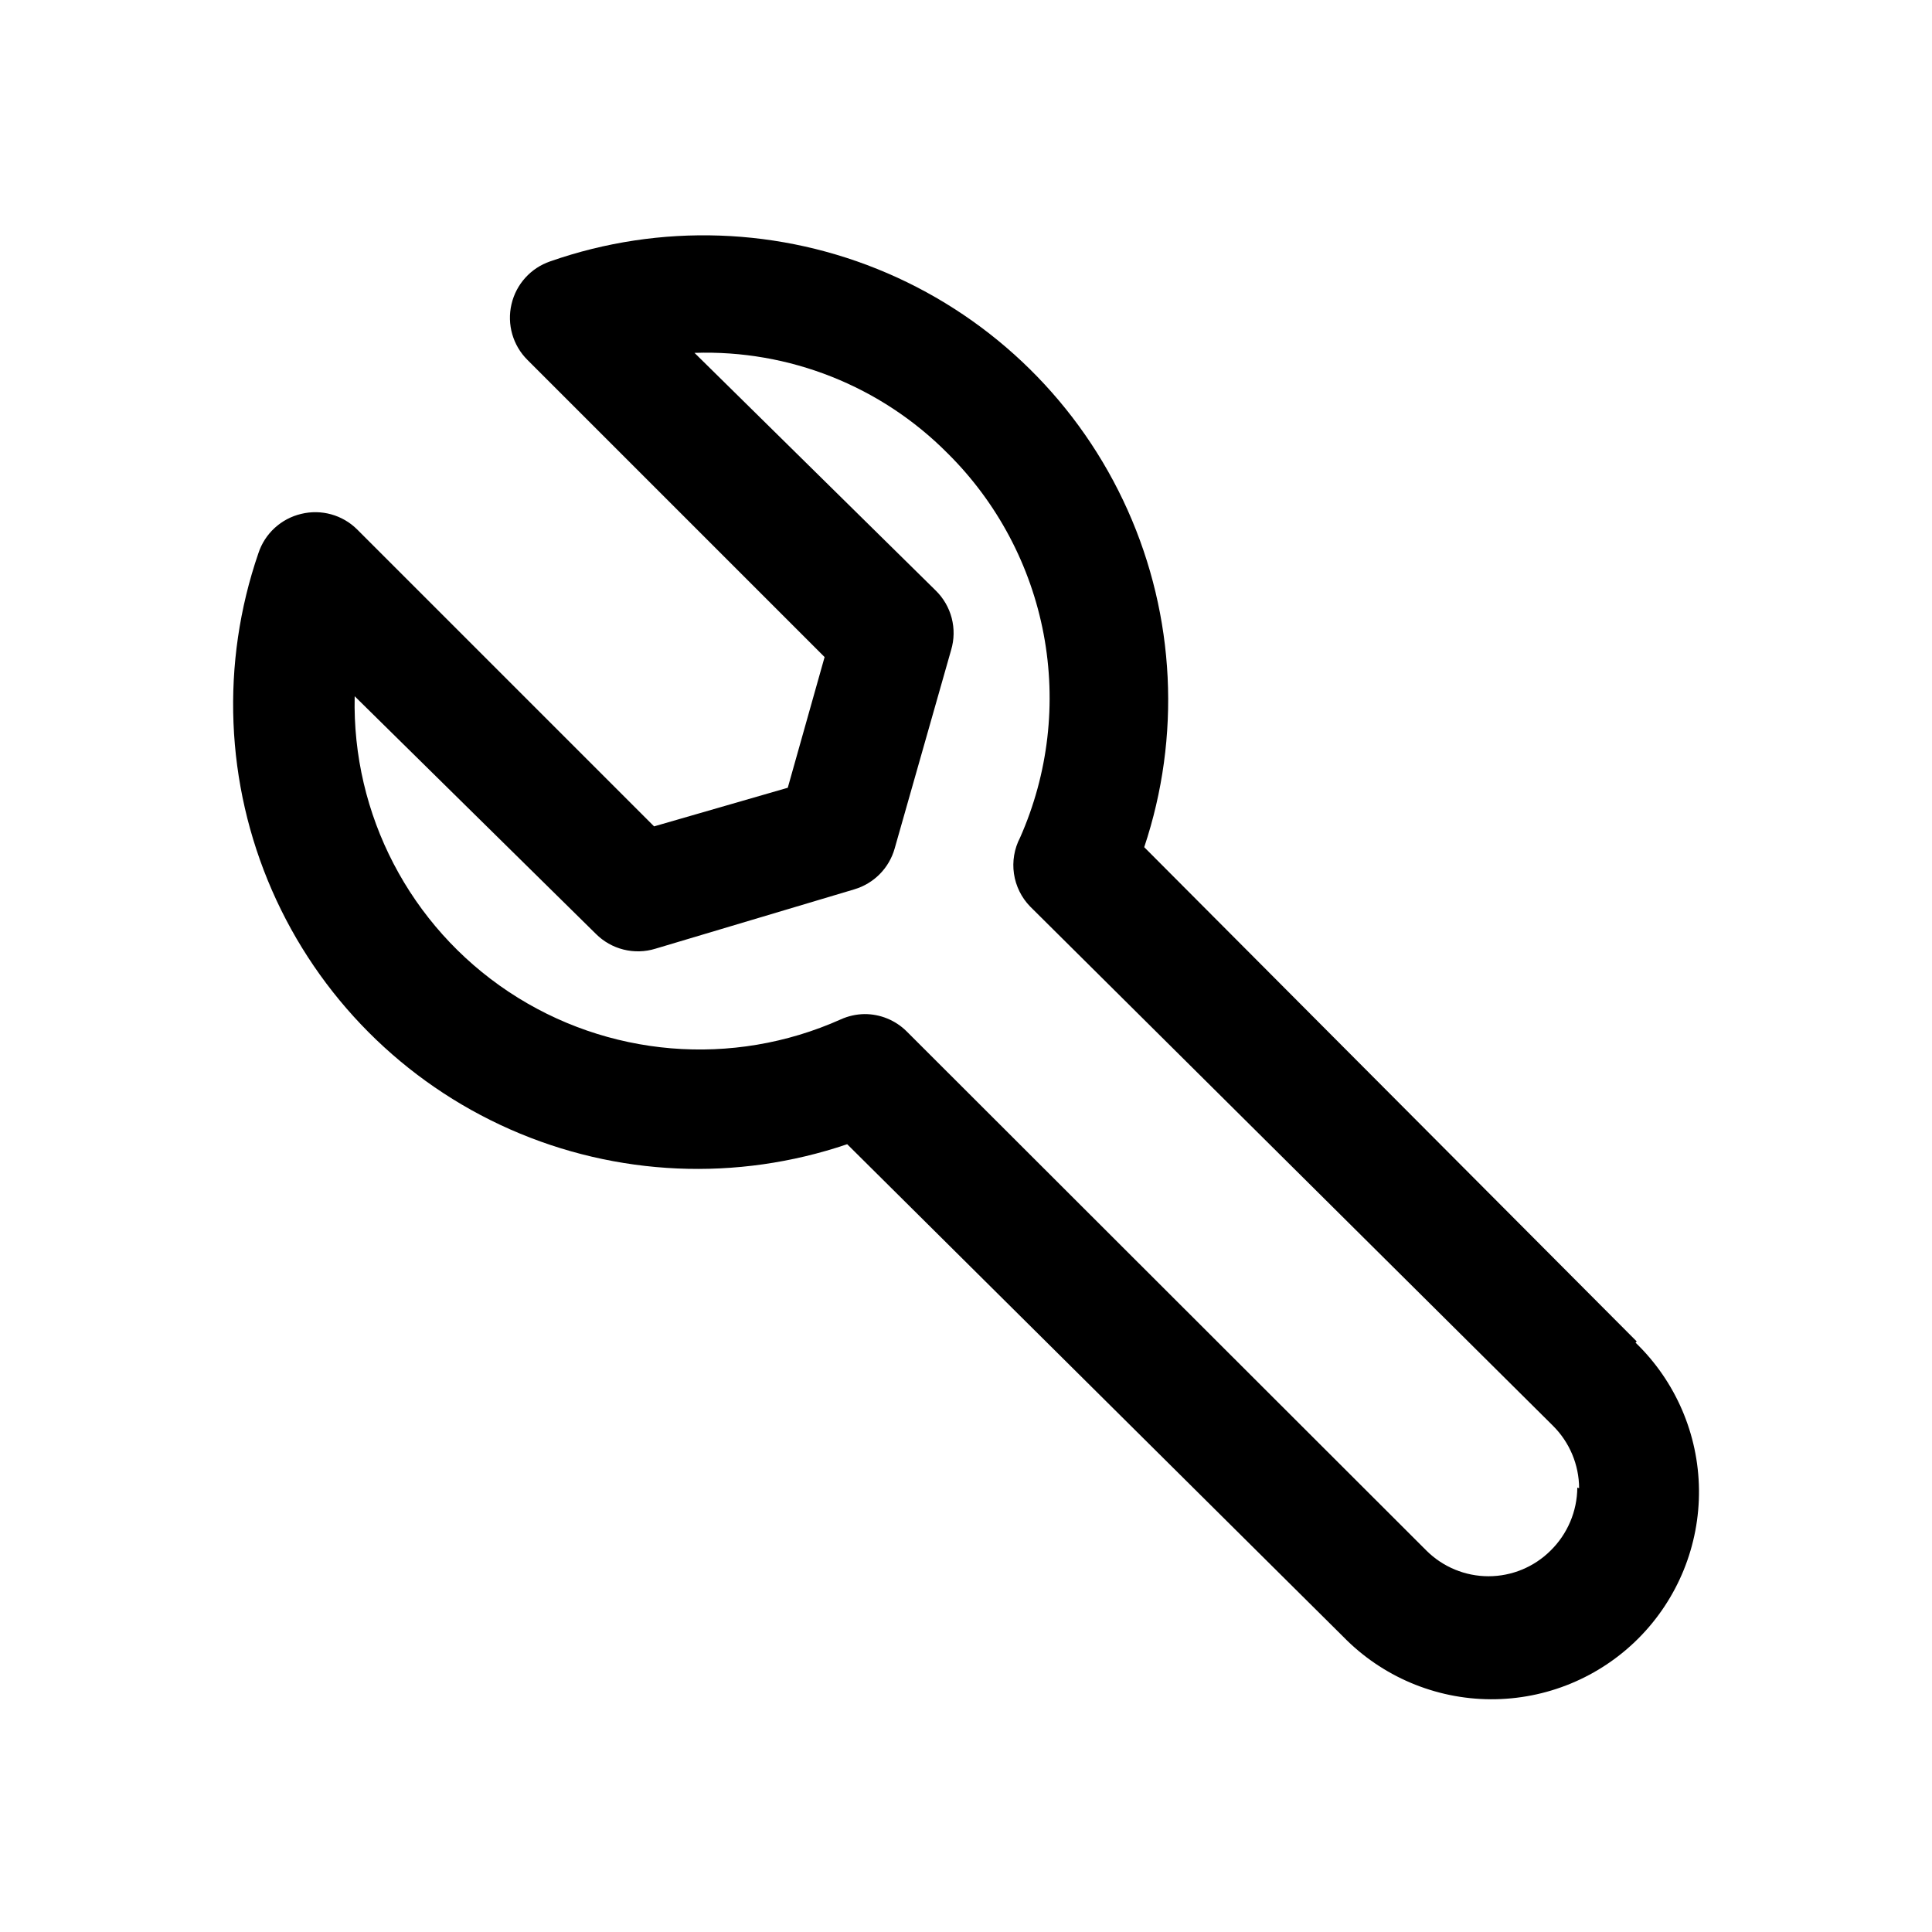 <?xml version="1.0" encoding="UTF-8"?>
<!-- Uploaded to: SVG Repo, www.svgrepo.com, Generator: SVG Repo Mixer Tools -->
<svg fill="#000000" width="800px" height="800px" version="1.1" viewBox="144 144 512 512" xmlns="http://www.w3.org/2000/svg">
 <path d="m577.75 499.5-130.52-130.99c9.785-29.273 8.219-61.148-4.391-89.32-12.605-28.172-35.332-50.578-63.676-62.789-28.348-12.207-60.242-13.324-89.375-3.129-5.137 1.762-9.004 6.047-10.234 11.336-1.254 5.336 0.355 10.945 4.254 14.801l78.719 78.719-9.762 34.637-35.426 10.234-78.719-78.719c-3.887-3.844-9.488-5.391-14.797-4.094-5.328 1.258-9.621 5.191-11.336 10.391-10.047 29.18-8.77 61.07 3.582 89.352 12.348 28.281 34.871 50.895 63.102 63.359 28.234 12.465 60.117 13.871 89.34 3.941l131.46 130.52c10.281 10.535 24.355 16.504 39.074 16.574 14.719 0.066 28.852-5.773 39.227-16.211 10.375-10.441 16.129-24.605 15.973-39.324s-6.215-28.758-16.812-38.973zm-15.742 38.73h-0.004c-0.047 6.285-2.598 12.289-7.082 16.691-4.371 4.352-10.285 6.801-16.453 6.801s-12.086-2.449-16.453-6.801l-137.76-137.61c-2.969-2.945-6.992-4.59-11.176-4.566-2.176 0.035-4.32 0.516-6.301 1.418-28.648 12.809-61.859 10.039-87.992-7.336-26.129-17.379-41.527-46.938-40.793-78.312l63.922 62.977c2.019 2.023 4.551 3.461 7.324 4.152 2.773 0.695 5.684 0.621 8.418-0.215l52.742-15.742v-0.004c5.203-1.535 9.246-5.641 10.707-10.863l14.957-52.586c0.816-2.746 0.867-5.664 0.145-8.441-0.723-2.773-2.188-5.297-4.238-7.301l-63.922-62.977c25.086-0.848 49.391 8.797 67.07 26.609 13.152 13.027 22.027 29.75 25.461 47.941 3.43 18.191 1.25 36.996-6.254 53.922-1.531 2.938-2.098 6.285-1.617 9.562 0.48 3.281 1.984 6.324 4.297 8.699l138.55 137.6v0.004c4.406 4.375 6.894 10.32 6.926 16.531z"/>
</svg>